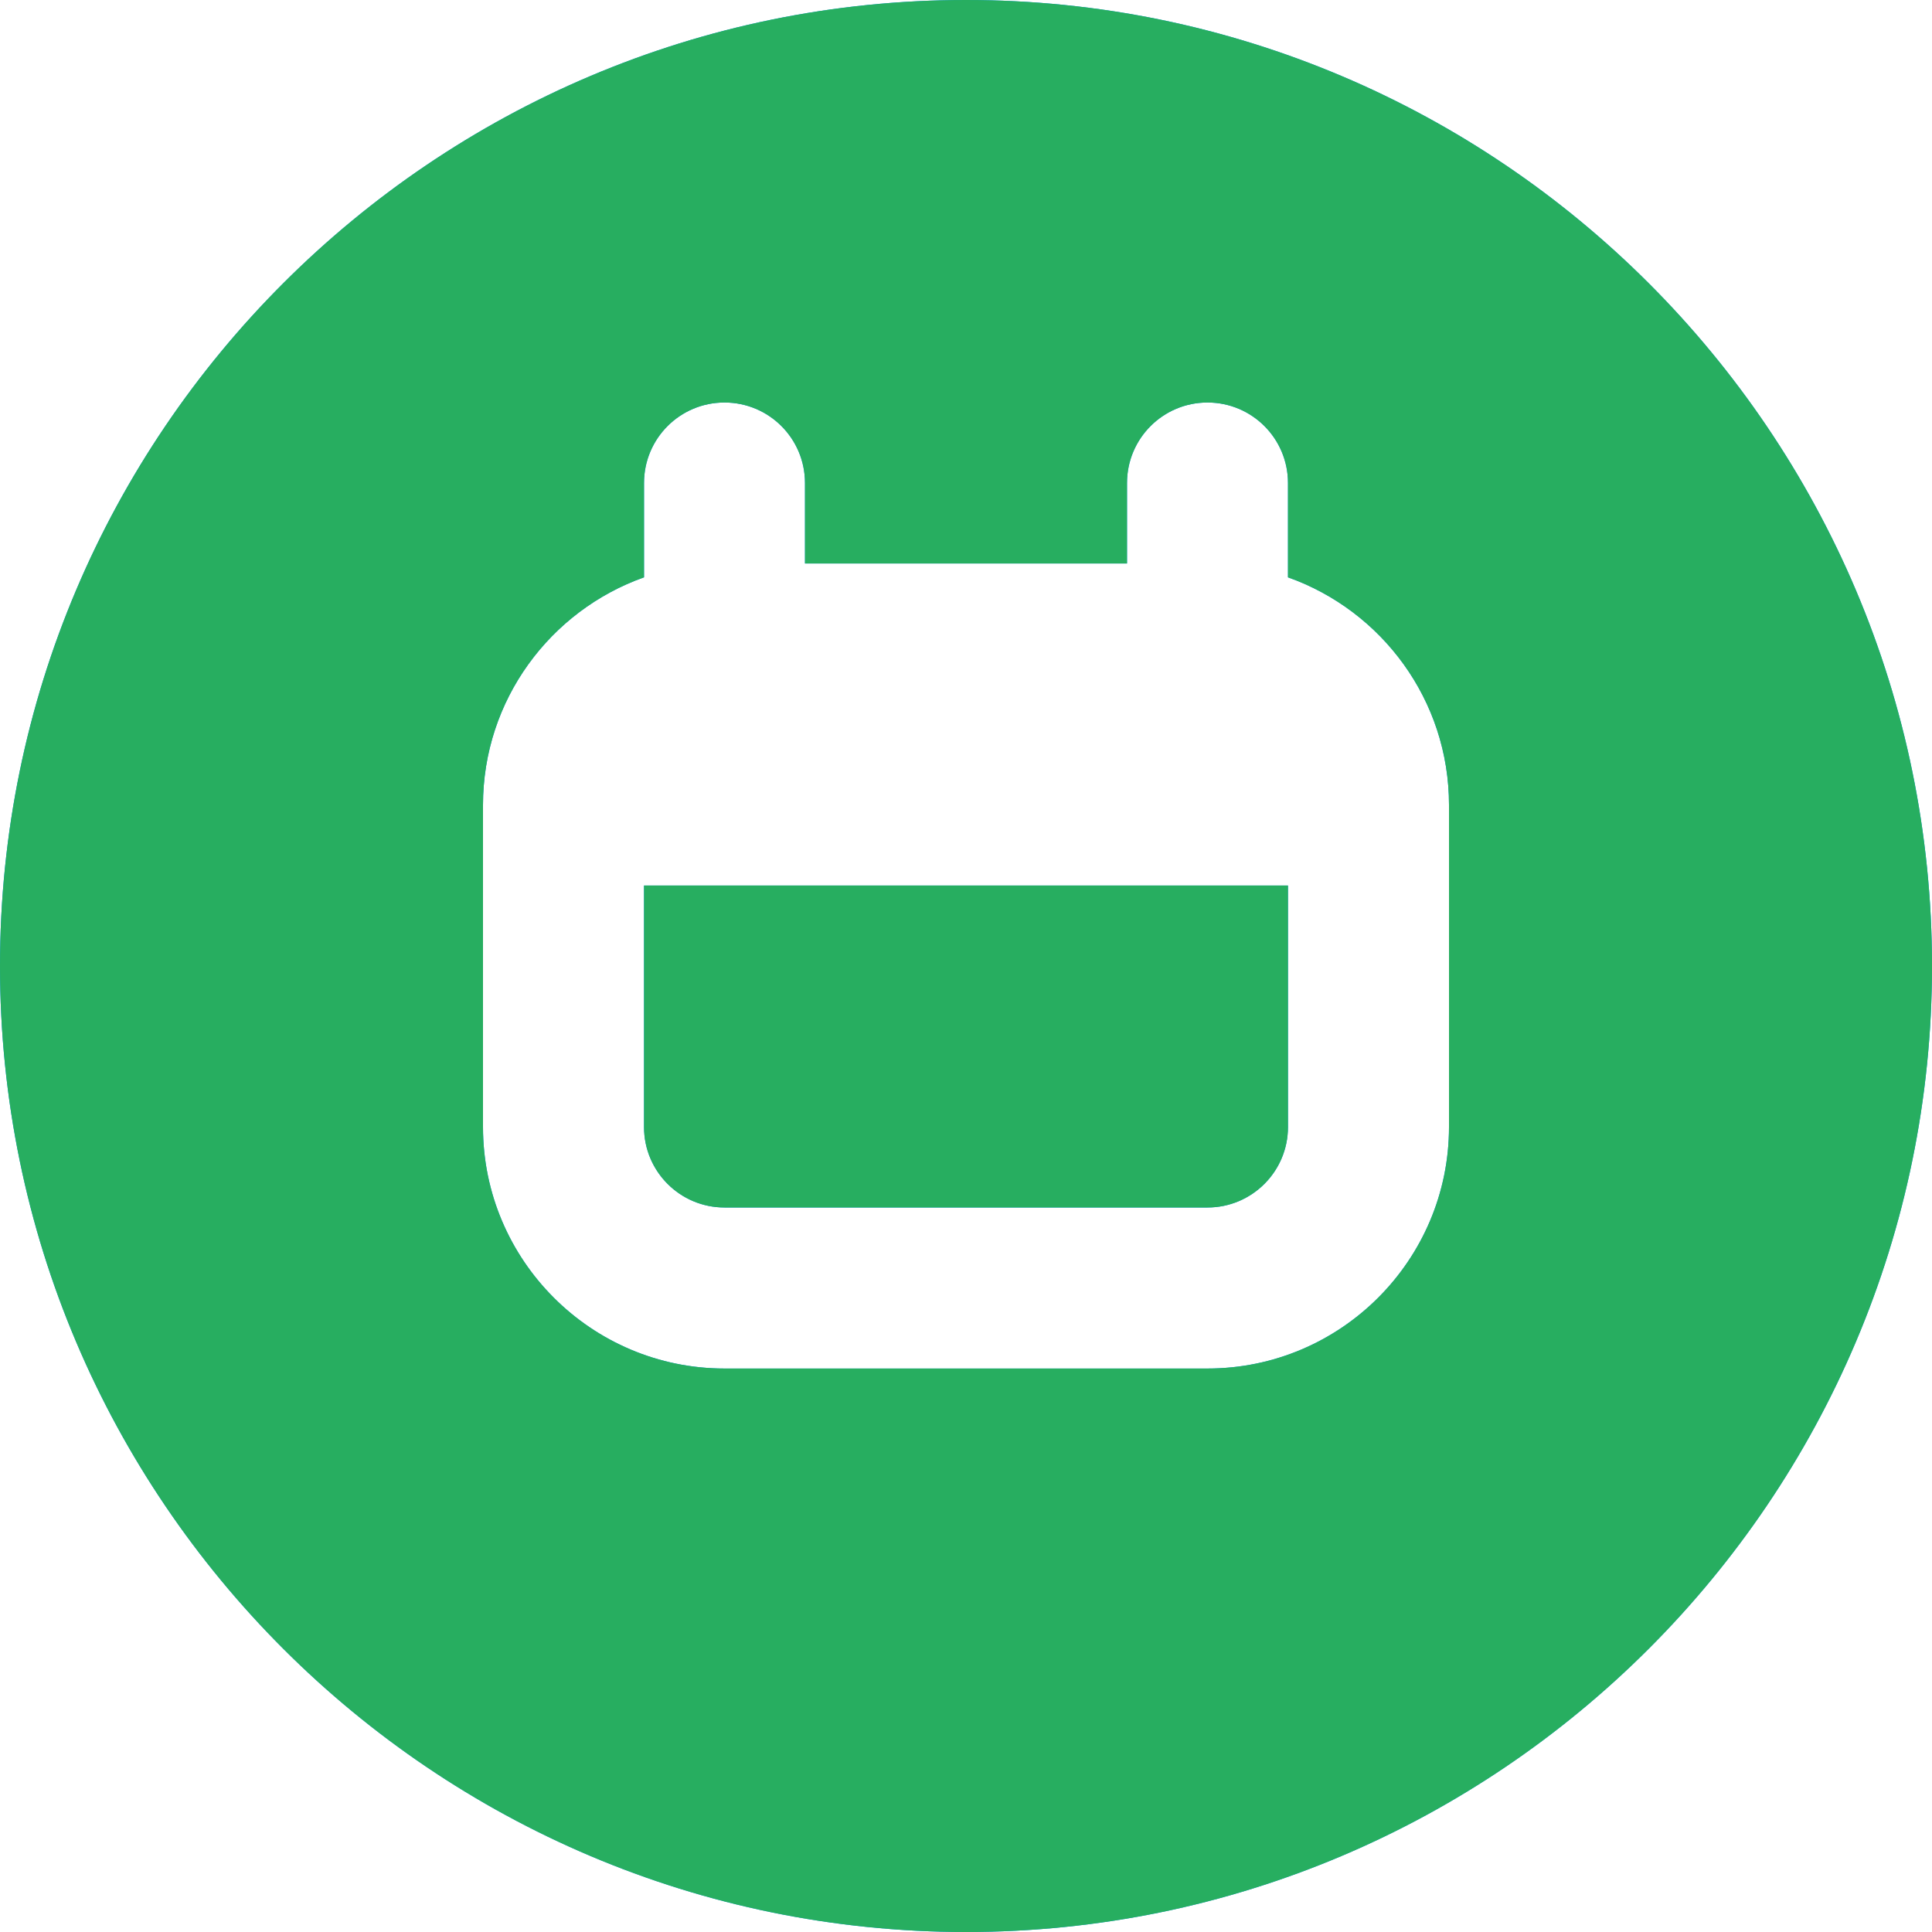 <svg width="35" height="35" viewBox="0 0 35 35" fill="none" xmlns="http://www.w3.org/2000/svg">
<path d="M23.333 16.042V20.417C23.333 21.222 22.68 21.875 21.875 21.875H13.125C12.32 21.875 11.667 21.222 11.667 20.417V16.042H23.333ZM35 17.5C35 27.15 27.15 35 17.5 35C7.85 35 0 27.15 0 17.5C0 7.85 7.85 0 17.5 0C27.15 0 35 7.85 35 17.5ZM26.25 14.583C26.25 12.682 25.031 11.062 23.333 10.459V8.75C23.333 7.944 22.681 7.292 21.875 7.292C21.069 7.292 20.417 7.944 20.417 8.75V10.208H14.583V8.75C14.583 7.944 13.931 7.292 13.125 7.292C12.319 7.292 11.667 7.944 11.667 8.75V10.459C9.969 11.062 8.75 12.682 8.75 14.583V20.417C8.75 22.829 10.713 24.792 13.125 24.792H21.875C24.287 24.792 26.25 22.829 26.25 20.417V14.583Z" fill="#0391FB"/>
<path d="M23.333 16.042V20.417C23.333 21.222 22.68 21.875 21.875 21.875H13.125C12.32 21.875 11.667 21.222 11.667 20.417V16.042H23.333ZM35 17.5C35 27.15 27.15 35 17.5 35C7.85 35 0 27.15 0 17.5C0 7.85 7.85 0 17.5 0C27.15 0 35 7.85 35 17.5ZM26.25 14.583C26.25 12.682 25.031 11.062 23.333 10.459V8.75C23.333 7.944 22.681 7.292 21.875 7.292C21.069 7.292 20.417 7.944 20.417 8.75V10.208H14.583V8.75C14.583 7.944 13.931 7.292 13.125 7.292C12.319 7.292 11.667 7.944 11.667 8.75V10.459C9.969 11.062 8.75 12.682 8.75 14.583V20.417C8.75 22.829 10.713 24.792 13.125 24.792H21.875C24.287 24.792 26.25 22.829 26.25 20.417V14.583Z" fill="#27AE60"/>
</svg>
